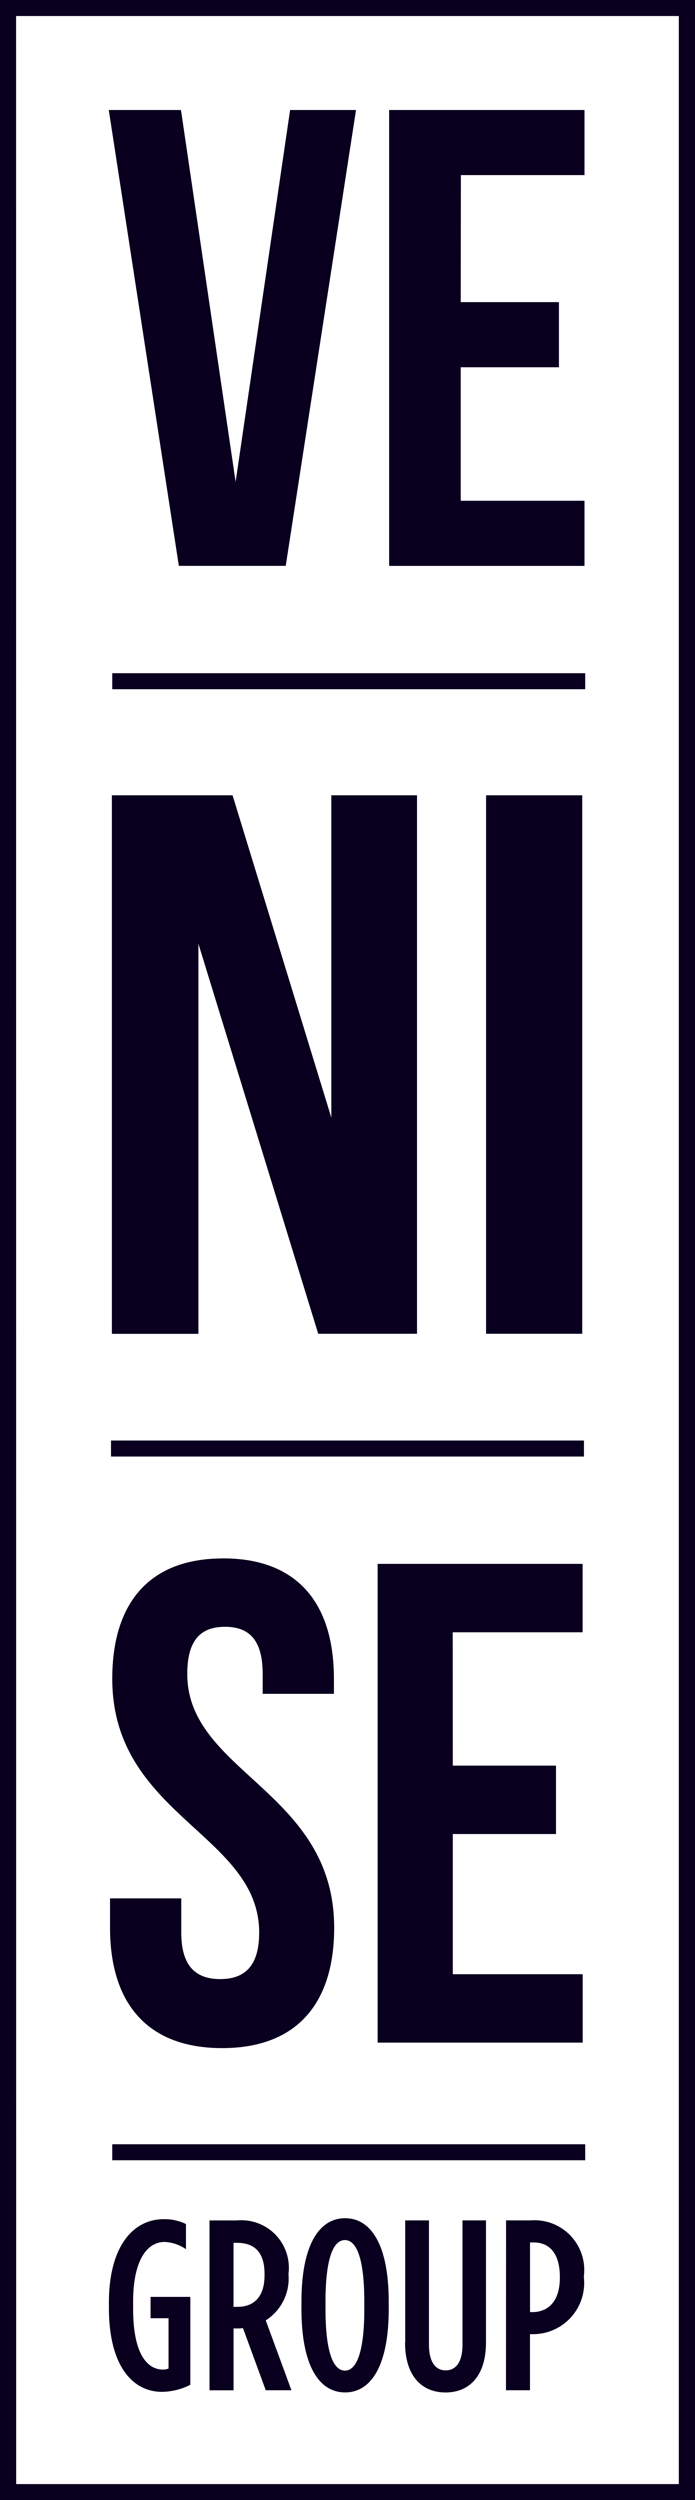 <svg id="Groupe_552" data-name="Groupe 552" xmlns="http://www.w3.org/2000/svg" xmlns:xlink="http://www.w3.org/1999/xlink" width="16.586" height="59.606" viewBox="0 0 16.586 59.606">
  <defs>
    <clipPath id="clip-path">
      <rect id="Rectangle_87" data-name="Rectangle 87" width="16.586" height="59.606" fill="#09001f"/>
    </clipPath>
  </defs>
  <path id="Tracé_96" data-name="Tracé 96" d="M6.755,12.632l1.3-8.865H9.628L7.951,14.635H5.4L3.728,3.767H5.451Z" transform="translate(-1.132 -1.144)" fill="#09001f"/>
  <path id="Tracé_97" data-name="Tracé 97" d="M15.046,8.347h2.344V9.9H15.046v3.183H18v1.553H13.338V3.767H18V5.319h-2.95Z" transform="translate(-4.051 -1.144)" fill="#09001f"/>
  <g id="Groupe_98" data-name="Groupe 98" transform="translate(0 0)">
    <g id="Groupe_97" data-name="Groupe 97" clip-path="url(#clip-path)">
      <path id="Tracé_98" data-name="Tracé 98" d="M6.478,53.358c1.745,0,2.641,1.044,2.641,2.87v.359h-1.7v-.473c0-.815-.326-1.125-.9-1.125s-.9.31-.9,1.125c0,2.348,3.506,2.789,3.506,6.05,0,1.826-.913,2.87-2.674,2.87s-2.675-1.043-2.675-2.87v-.7h1.7v.815c0,.815.359,1.109.929,1.109s.93-.293.93-1.109c0-2.348-3.506-2.788-3.506-6.05,0-1.826.9-2.87,2.642-2.87" transform="translate(-1.15 -16.204)" fill="#09001f"/>
      <path id="Tracé_99" data-name="Tracé 99" d="M14.737,58.356H17.2v1.631H14.737v3.342h3.1V64.96H12.943V53.546h4.892v1.631h-3.1Z" transform="translate(-3.931 -16.261)" fill="#09001f"/>
      <path id="Tracé_100" data-name="Tracé 100" d="M5.9,30.77v9.3H3.835V27.23H6.715l2.357,7.685V27.23h2.045V40.068H8.759Z" transform="translate(-1.165 -8.269)" fill="#09001f"/>
      <rect id="Rectangle_83" data-name="Rectangle 83" width="2.295" height="12.838" transform="translate(11.6 18.961)" fill="#09001f"/>
      <path id="Tracé_101" data-name="Tracé 101" d="M3.733,78.1v-.127c0-1.319.561-1.99,1.313-1.99a1.172,1.172,0,0,1,.526.116v.6a.979.979,0,0,0-.509-.173c-.434,0-.752.463-.752,1.423v.173c0,1.094.348,1.447.712,1.447a.373.373,0,0,0,.133-.024v-1.2H4.727v-.509h.949v2.095A1.516,1.516,0,0,1,5,80.1c-.694,0-1.267-.608-1.267-2" transform="translate(-1.134 -23.075)" fill="#09001f"/>
      <path id="Tracé_102" data-name="Tracé 102" d="M7.181,76.025H7.84a1.133,1.133,0,0,1,1.227,1.261v.04a1.182,1.182,0,0,1-.544,1.082l.613,1.666H8.523L7.98,78.594c-.023,0-.052.006-.075.006h-.15v1.475H7.181Zm.671,2.06c.382,0,.642-.231.642-.752V77.3c0-.556-.278-.741-.659-.741H7.754v1.528Z" transform="translate(-2.181 -23.087)" fill="#09001f"/>
      <path id="Tracé_103" data-name="Tracé 103" d="M10.331,78.113V77.94c0-1.365.428-1.991,1.041-1.991s1.042.625,1.042,1.991v.173c0,1.365-.428,1.99-1.042,1.99s-1.041-.625-1.041-1.99m1.5,0V77.94c0-1.047-.191-1.47-.463-1.47s-.463.423-.463,1.47v.173c0,1.047.191,1.47.463,1.47s.463-.423.463-1.47" transform="translate(-3.137 -23.064)" fill="#09001f"/>
      <path id="Tracé_104" data-name="Tracé 104" d="M13.887,78.935V76.024h.567v2.963c0,.422.162.613.4.613s.4-.191.4-.613V76.024h.561v2.911c0,.8-.4,1.192-.966,1.192s-.966-.393-.966-1.192" transform="translate(-4.217 -23.087)" fill="#09001f"/>
      <path id="Tracé_105" data-name="Tracé 105" d="M17.344,76.024h.59A1.186,1.186,0,0,1,19.2,77.36v.012a1.221,1.221,0,0,1-1.215,1.365h-.07v1.337h-.573Zm.648,2.187c.382-.012.636-.283.636-.822v-.012c0-.561-.243-.827-.625-.827h-.087v1.661Z" transform="translate(-5.267 -23.087)" fill="#09001f"/>
      <path id="Tracé_106" data-name="Tracé 106" d="M16.586,59.606H0V0H16.586Zm-16.2-.382H16.2V.382H.384Z" transform="translate(0 0)" fill="#09001f"/>
      <rect id="Rectangle_84" data-name="Rectangle 84" width="11.287" height="0.382" transform="translate(2.679 51.122)" fill="#09001f"/>
      <rect id="Rectangle_85" data-name="Rectangle 85" width="11.287" height="0.382" transform="translate(2.649 34.344)" fill="#09001f"/>
      <rect id="Rectangle_86" data-name="Rectangle 86" width="11.287" height="0.382" transform="translate(2.679 16.05)" fill="#09001f"/>
    </g>
  </g>
</svg>

